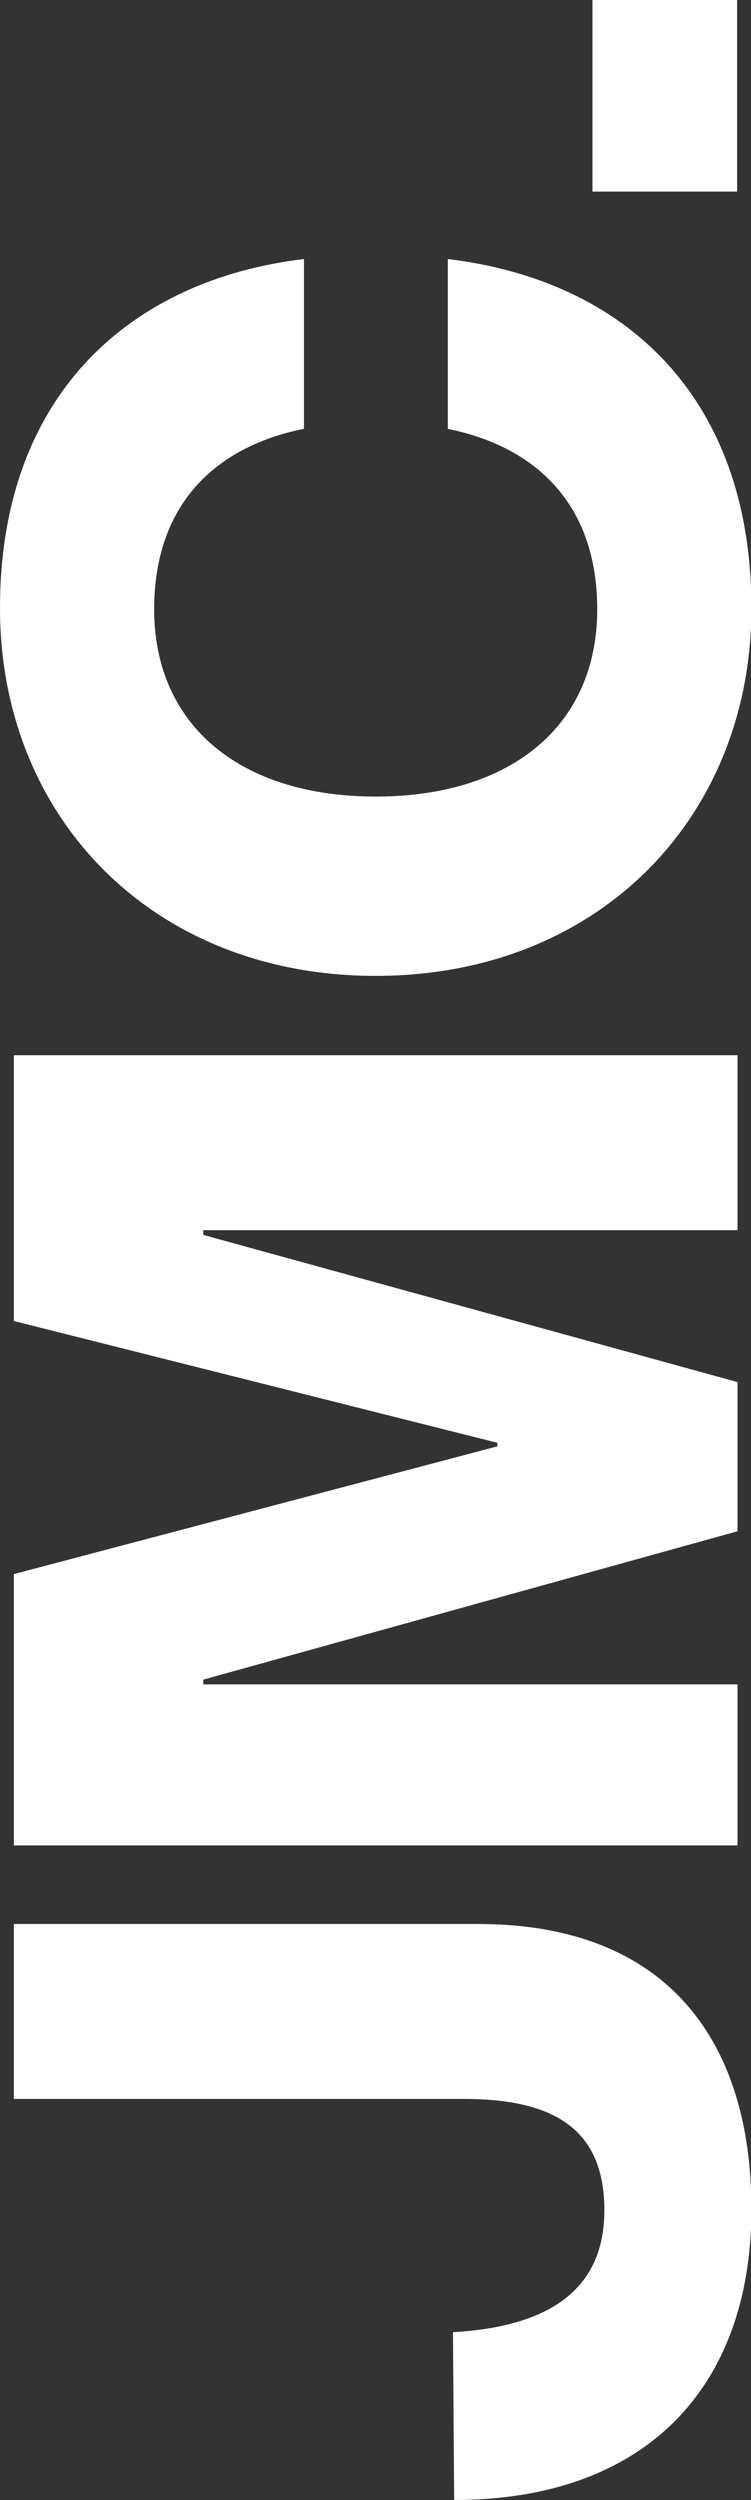 <?xml version="1.0" encoding="utf-8"?>
<!-- Generator: Adobe Illustrator 25.2.0, SVG Export Plug-In . SVG Version: 6.00 Build 0)  -->
<svg version="1.1" id="Calque_1" xmlns="http://www.w3.org/2000/svg" xmlns:xlink="http://www.w3.org/1999/xlink" x="0px" y="0px"
	 viewBox="0 0 189.5 630.2" style="enable-background:new 0 0 189.5 630.2;" xml:space="preserve">
<rect x="0" y="0" width="189.5" height="630.2" fill="#333333" stroke="none"/>
<style type="text/css">
	.st0{fill:#FFFFFF;}
</style>
<g>
	<path class="st0" d="M3.5,485h117.1c47.8,0,69,29.5,69,71.9c0,45.2-27,73.3-75,73.3l-0.3-42.3c24.6-1.4,38.2-11,38.2-30.7
		c0-19.4-11.3-28.1-35.4-28.1H3.5V485z"/>
	<path class="st0" d="M186.1,386L51.3,423.4v1.2h134.8v40.6H3.5v-68.4l122-32.2v-0.9L3.5,333V266h182.6v44.1H51.3v1.2l134.8,37.1
		L186.1,386L186.1,386z"/>
	<path class="st0" d="M112.9,108.1c20.7,4.1,37.8,17.6,37.8,45.5c0,29.3-21.7,47.2-55.9,47.2c-34.2,0-55.9-18-55.9-47.2
		c0-27.9,17.1-41.4,37.8-45.5V65.3C33.6,70.4,0,98.9,0,153.3C0,206,38.5,246,94.8,246s94.8-40,94.8-92.7c0-52.9-31.6-82.6-76.6-88
		V108.1z"/>
	<path class="st0" d="M149.5,48.3V0h36.5v48.3H149.5z"/>
</g>
</svg>
